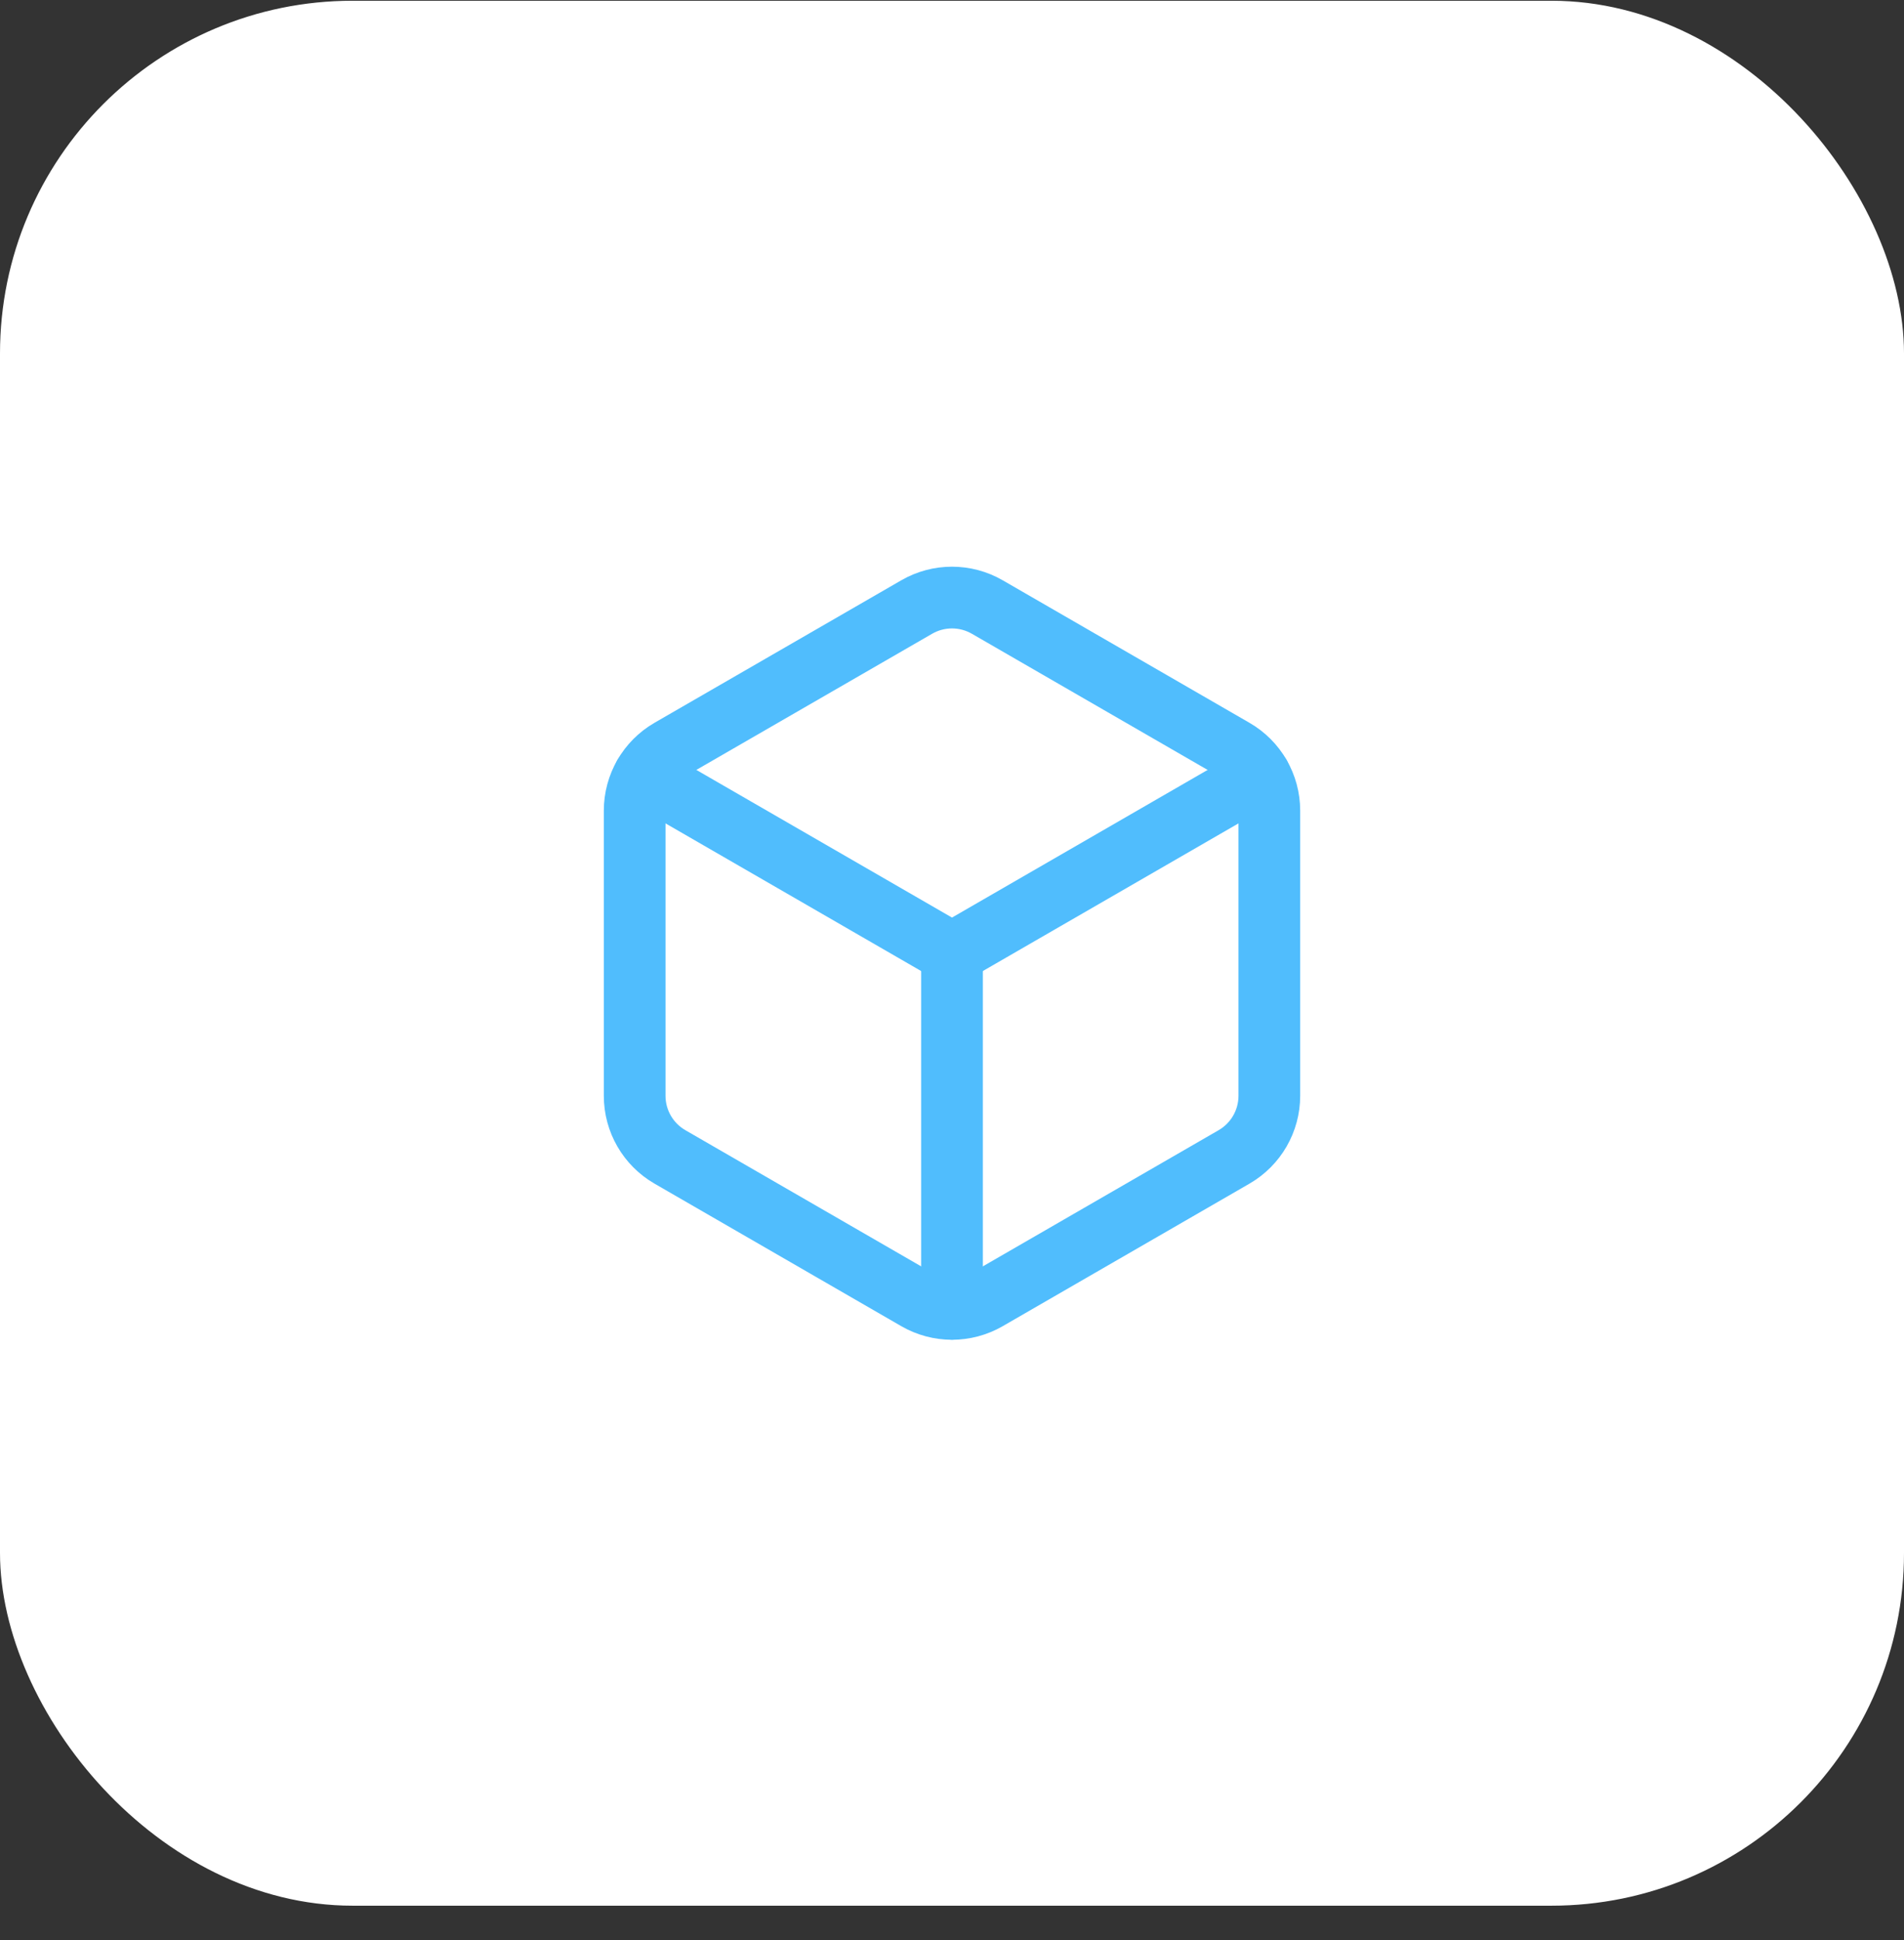 <?xml version="1.0" encoding="UTF-8"?> <svg xmlns="http://www.w3.org/2000/svg" width="54" height="55" viewBox="0 0 54 55" fill="none"><rect x="0" y="0" width="54" height="55" fill="#333333" stroke="none"/> <rect y="0.021" width="54" height="54" rx="10" fill="white"></rect> <g clip-path="url(#clip0_13_3487)"> <path fill-rule="evenodd" clip-rule="evenodd" d="M36 31.062V22.98C36 22.265 35.619 21.605 35 21.248L28 17.207C27.381 16.85 26.619 16.85 26 17.207L19 21.247C18.381 21.605 18 22.265 18 22.98V31.063C18 31.778 18.381 32.438 19 32.795L26 36.836C26.619 37.193 27.381 37.193 28 36.836L35 32.795C35.619 32.437 36 31.777 36 31.062Z" stroke="#50BDFD" stroke-width="1.75" stroke-linecap="round" stroke-linejoin="round"></path> <path d="M27 37.101V27.021" stroke="#50BDFD" stroke-width="1.75" stroke-linecap="round" stroke-linejoin="round"></path> <path d="M27 27.021L35.73 21.981" stroke="#50BDFD" stroke-width="1.75" stroke-linecap="round" stroke-linejoin="round"></path> <path d="M18.27 21.981L27 27.021" stroke="#50BDFD" stroke-width="1.75" stroke-linecap="round" stroke-linejoin="round"></path> </g> <defs> <clipPath id="clip0_13_3487"> <rect width="24" height="24" fill="white" transform="translate(15 15.021)"></rect> </clipPath> </defs> </svg> 